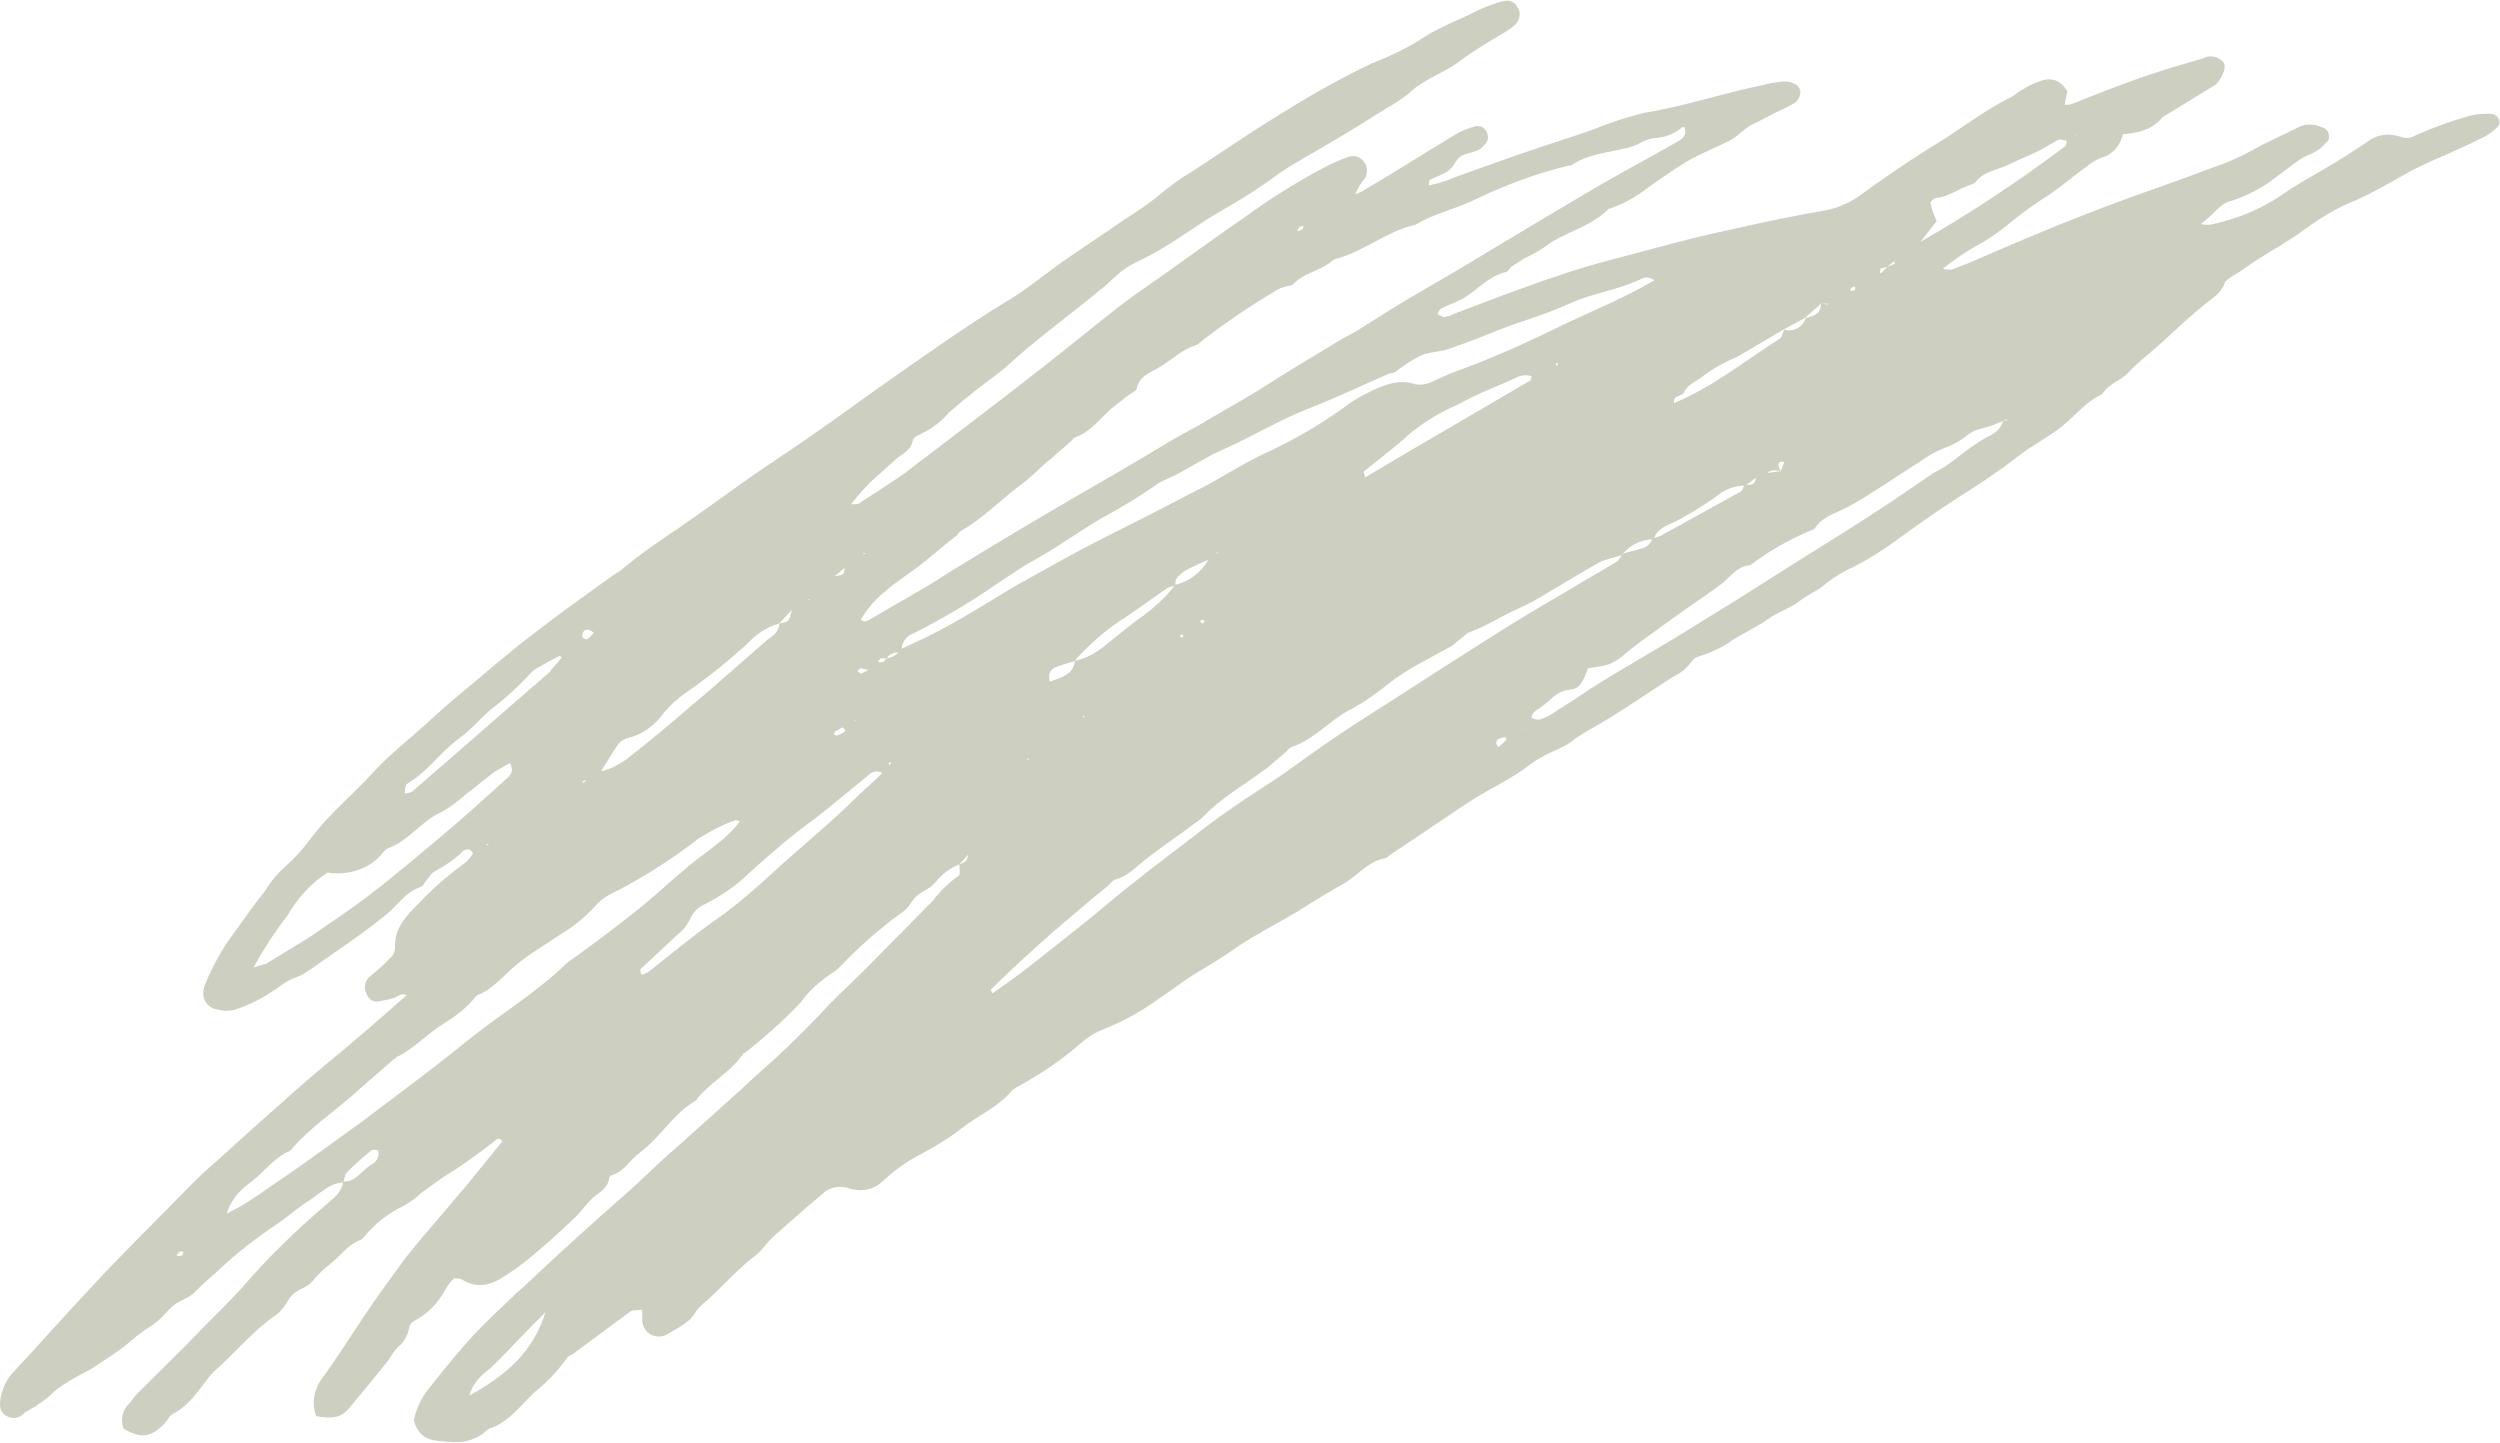 <?xml version="1.0" encoding="UTF-8" standalone="no"?><svg xmlns="http://www.w3.org/2000/svg" xmlns:xlink="http://www.w3.org/1999/xlink" fill="#cdcfc0" height="161.1" preserveAspectRatio="xMidYMid meet" version="1" viewBox="-0.4 -0.2 279.1 161.1" width="279.1" zoomAndPan="magnify"><g id="change1_1"><path d="M106.7,96.3c-1,0.4-1.8,1-2.5,1.8c-0.4,0.5-0.9,0.9-1.5,1.2c-0.6,0.3-1,0.7-1.4,1.3c-0.3,0.5-0.7,0.9-1.2,1.2 c-2.3,1.7-4.5,3.6-6.5,5.7c-0.3,0.3-0.6,0.6-0.9,0.8c-1.4,0.9-2.7,2-3.7,3.4c-1.9,2-4,3.9-6.2,5.6c-0.1,0-0.2,0.1-0.2,0.1 c-1.4,2.1-3.7,3.2-5.2,5.1c0,0.1-0.1,0.1-0.2,0.2c-2.5,1.5-3.9,4.1-6.2,5.8c-1.1,0.8-1.7,2.1-3.1,2.5c-0.2,0.1-0.3,0.2-0.3,0.4 c-0.2,1.2-1.3,1.6-2,2.3s-1.3,1.6-2.1,2.3c-1.5,1.4-3,2.8-4.6,4.1c-0.8,0.7-1.8,1.4-2.7,2c-1.6,1.1-3.2,1.7-5.1,0.5 c-0.3-0.1-0.6-0.1-0.8-0.1c-0.4,0.4-0.7,0.8-1,1.3c-0.8,1.5-2,2.7-3.5,3.5c-0.3,0.2-0.5,0.4-0.5,0.7c-0.2,0.9-0.6,1.7-1.3,2.2 c-0.4,0.4-0.7,0.9-1,1.4c-1.5,1.9-3,3.7-4.5,5.5c-0.9,1-1.8,1.1-3.6,0.8c-0.5-1.3-0.3-2.8,0.5-4c1.7-2.3,3.2-4.7,4.8-7.1 s3.1-4.4,4.7-6.6c0.8-1,1.6-2,2.4-2.9c1.5-1.8,3-3.5,4.5-5.3c1.3-1.6,2.6-3.2,3.9-4.8c-0.4-0.5-0.7-0.2-0.9,0 c-1.8,1.4-3.7,2.8-5.7,4c-0.8,0.6-1.7,1.2-2.5,1.8c-0.6,0.6-1.2,1-1.9,1.4c-1.7,0.8-3.1,1.9-4.3,3.3c-0.2,0.2-0.3,0.4-0.5,0.5 c-1.4,0.5-2.2,1.7-3.3,2.6c-0.8,0.6-1.5,1.3-2.1,2c-0.6,0.8-1.7,0.9-2.3,1.6s-1,1.7-1.8,2.2c-2.6,1.8-4.6,4.3-7,6.4 c-0.2,0.2-0.4,0.5-0.6,0.7c-1.1,1.4-2.1,3-3.8,3.9c-0.5,0.2-0.7,0.8-1.1,1.2c-1.5,1.5-2.6,1.6-4.5,0.5c-0.4-1-0.1-2.1,0.6-2.8 c0.3-0.3,0.6-0.8,0.9-1.1c2.4-2.4,4.8-4.7,7.1-7.1c1.5-1.5,3-3,4.5-4.6c2.9-3.4,6.1-6.5,9.5-9.4c0.8-0.7,1.8-1.4,1.9-2.6 c1.5,0.1,2.1-1.3,3.2-1.9c0.6-0.3,0.9-1,0.7-1.6c-0.2,0-0.5-0.1-0.7,0c-1,0.8-1.9,1.6-2.8,2.5c-0.2,0.2-0.2,0.7-0.4,1.1 c-1.5,0.1-2.4,1.1-3.6,1.9c-1.3,0.8-2.4,1.8-3.7,2.7c-2.4,1.6-4.6,3.3-6.7,5.3c-0.8,0.7-1.6,1.4-2.3,2.1c-0.7,0.9-1.9,1.1-2.7,1.8 s-1.4,1.6-2.4,2.2c-1.1,0.7-2.1,1.5-3,2.3c-0.8,0.6-1.7,1.2-2.6,1.8c-0.6,0.4-1.2,0.8-1.8,1.1c-1.2,0.6-2.4,1.3-3.4,2.1 c-0.9,0.9-1.9,1.6-3,2.2c-0.3,0.1-0.5,0.4-0.8,0.6c-0.7,0.4-1.6,0.2-2.1-0.5c-0.2-0.3-0.2-0.7-0.2-1c0.1-1.1,0.5-2.2,1.2-3.1 c3-3.2,5.9-6.5,8.9-9.7c3.8-4.1,7.8-8,11.7-12c1-1,2.1-1.9,3.2-2.9c2.5-2.3,5.1-4.6,7.7-6.9c2.8-2.5,5.7-4.8,8.6-7.3 c1.4-1.2,2.7-2.4,4.1-3.6c-0.7-0.3-1,0.2-1.4,0.3c-0.6,0.2-1.2,0.3-1.8,0.4c-0.6,0.1-1.1-0.3-1.3-0.9c-0.3-0.6-0.2-1.3,0.3-1.8 c0.8-0.7,1.6-1.3,2.3-2.1c0.4-0.3,0.6-0.7,0.6-1.2c-0.1-2.2,1.3-3.6,2.6-4.9c1.5-1.6,3.2-3.1,5-4.4c0.4-0.3,0.8-0.7,1.1-1.2 c-0.1-0.4-0.6-0.6-0.9-0.4c-0.1,0-0.2,0.1-0.3,0.2c-0.9,0.9-2,1.6-3.1,2.2c-0.4,0.2-0.6,0.7-0.9,1s-0.3,0.6-0.6,0.7 c-1.8,0.6-2.7,2.2-4,3.2c-2.7,2.2-5.5,4-8.3,6c-0.6,0.4-1.2,0.8-1.9,1c-0.5,0.2-1,0.5-1.4,0.8c-1.5,1.1-3.1,2-4.8,2.6 c-0.8,0.3-1.6,0.3-2.3,0.1c-1-0.1-1.7-1-1.6-2c0-0.3,0.1-0.5,0.2-0.8c0.5-1.3,1.2-2.6,1.9-3.8c1-1.6,2.2-3.1,3.3-4.7 c0.5-0.7,1.1-1.4,1.6-2.1c0.6-1,1.4-1.9,2.3-2.7c1-0.9,1.9-1.9,2.7-3c2-2.7,4.6-4.8,6.9-7.3c1.8-2,4-3.7,6-5.5 c1.5-1.4,3.1-2.8,4.7-4.1c2.4-2,4.7-4,7.2-5.9c2.8-2.2,5.8-4.3,8.7-6.4c0.4-0.3,0.8-0.5,1.2-0.8c2-1.7,4.2-3.2,6.3-4.6 c2.6-1.8,5.1-3.6,7.6-5.4c2.3-1.6,4.6-3.1,6.9-4.7c2.6-1.8,5.1-3.6,7.6-5.4c5-3.5,10-7.1,15.3-10.3c1.9-1.2,3.6-2.6,5.4-3.9 c2.3-1.6,4.6-3.1,6.9-4.7c1.4-0.9,2.8-1.8,4.1-2.9c1.1-0.9,2.3-1.8,3.5-2.5c3.1-2,6.1-4.1,9.2-6c3.5-2.2,7.1-4.3,10.9-6.1 c1.8-0.7,3.5-1.5,5.2-2.5c2.1-1.5,4.5-2.3,6.8-3.5c0.9-0.4,1.9-0.8,2.9-1c0.6-0.1,1.2,0.2,1.4,0.7c0.4,0.5,0.3,1.3-0.1,1.8 c-0.4,0.4-0.8,0.7-1.3,1c-1.7,1-3.4,2-5,3.2c-1.8,1.4-4.1,2-5.8,3.7c-0.8,0.6-1.7,1.2-2.6,1.7c-1.9,1.2-3.8,2.4-5.7,3.5 c-2.1,1.3-4.3,2.4-6.3,3.8c-2,1.5-4.1,2.8-6.2,4c-2.3,1.3-4.4,2.9-6.6,4.2c-1.1,0.7-2.2,1.2-3.4,1.8c-0.7,0.4-1.3,0.8-1.9,1.4 c-0.6,0.5-1,1-1.6,1.4c-3.5,2.9-7,5.4-10.3,8.4c-1.3,1.2-2.9,2.2-4.3,3.4c-0.8,0.6-1.6,1.3-2.4,2c-0.9,1.1-2.1,1.9-3.4,2.5 c-0.3,0.1-0.5,0.3-0.6,0.6c-0.2,1-1,1.4-1.7,1.9c-1,0.9-2,1.8-3,2.7c-0.7,0.7-1.4,1.5-2.2,2.5c0.5,0,0.8,0,0.9-0.1 c1.7-1.1,3.4-2.2,5-3.3c5-3.8,10-7.6,15-11.5c3.1-2.4,6.1-4.9,9.2-7.3c1.8-1.4,3.8-2.7,5.6-4c2.7-1.9,5.4-3.9,8.2-5.8 c3-2.2,6.2-4.2,9.5-5.9c0.7-0.3,1.5-0.7,2.2-0.9c0.6-0.2,1.3,0,1.7,0.6c0.4,0.5,0.4,1.2,0.1,1.8c-0.5,0.5-0.8,1.1-1.1,1.8 c0.4-0.2,0.8-0.3,1.2-0.6c3.4-2,6.7-4.1,10-6.1c0.7-0.4,1.4-0.7,2.2-0.9c0.5-0.1,1,0.1,1.2,0.5c0.3,0.5,0.3,1.1-0.1,1.5 c-0.1,0.1-0.2,0.2-0.3,0.3c-0.8,0.9-2.3,0.4-3,1.7s-1.8,1.4-2.9,2c-0.1,0,0,0.3-0.1,0.6c1-0.2,2-0.5,2.9-0.9 c4.4-1.6,8.9-3.2,13.3-4.6c1.1-0.4,2.2-0.7,3.3-1.2c1.1-0.4,2.3-0.8,3.4-1.1c0.4-0.1,0.8-0.2,1.1-0.3c4.5-0.7,8.8-2.2,13.3-3.1 c0.7-0.2,1.4-0.3,2.2-0.4c0.4,0,0.8,0,1.2,0.2c0.5,0.1,0.8,0.6,0.8,1.1c-0.1,0.4-0.2,0.7-0.5,1c-0.5,0.3-1,0.6-1.5,0.8 c-1.1,0.5-2.1,1.1-3.2,1.6s-1.8,1.5-2.9,2c-0.5,0.2-1,0.5-1.5,0.7c-1.1,0.5-2.2,1-3.2,1.6c-1.6,1-3.2,2.1-4.7,3.2 c-1.2,0.9-2.4,1.5-3.8,2c-0.1,0-0.2,0-0.2,0.1c-2,2-4.9,2.5-7.1,4.2c-0.7,0.5-1.5,0.9-2.3,1.3c-0.5,0.3-0.9,0.6-1.4,0.9 c-0.2,0.2-0.4,0.6-0.7,0.6c-1.9,0.5-3.1,2-4.6,2.9c-0.6,0.3-1.3,0.6-2,0.9c-0.2,0.1-0.4,0.2-0.6,0.3c-0.1,0.2-0.3,0.4-0.3,0.6 c0.3,0.1,0.5,0.3,0.8,0.3c0.4-0.1,0.8-0.2,1.1-0.4c4-1.5,8.1-3.1,12.1-4.4c3.2-1.1,6.6-1.9,9.9-2.8c3-0.8,6-1.6,9-2.2 c3.4-0.8,6.9-1.5,10.3-2.1c1.3-0.2,2.6-0.8,3.7-1.5c2.6-1.9,5.2-3.7,7.9-5.4c3.1-1.8,5.9-4.1,9.1-5.7c0.5-0.2,0.9-0.7,1.4-0.9 c0.5-0.3,1-0.6,1.6-0.8c1.3-0.6,2.5-0.5,3.4,1l-0.3,1.5c0.3,0,0.6,0,0.8-0.1c2.5-1,5.1-2,7.6-2.9c2.3-0.8,4.7-1.5,7.1-2.2 c0.7-0.4,1.6-0.2,2.2,0.4c0.4,0.5,0,1.6-0.7,2.4c-0.1,0.1-0.2,0.2-0.4,0.3c-1.6,1-3.1,1.9-4.7,2.9c-0.4,0.2-0.7,0.4-1,0.6 c-1.1,1.4-2.6,1.7-4.4,1.9c-0.3,1.3-1.2,2.3-2.4,2.6c-0.5,0.2-1,0.5-1.4,0.8c-1.8,1.3-3.5,2.8-5.3,3.9c-1.2,0.8-2.3,1.6-3.4,2.5 c-1.3,1.1-2.8,2.1-4.3,2.9c-1.2,0.7-2.3,1.5-3.3,2.3c0.3,0.1,0.7,0.1,1,0.1c0.6-0.2,1.2-0.5,1.8-0.7c4.4-1.9,8.8-3.8,13.2-5.5 c3.3-1.3,6.7-2.5,10.1-3.7c1.7-0.6,3.4-1.3,5.2-1.9c1.5-0.6,2.9-1.3,4.3-2.1l4.1-2c0.8-0.4,1.7-0.4,2.6,0c0.5,0.1,0.9,0.6,0.8,1.2 c0,0.2-0.1,0.4-0.3,0.5c-0.4,0.5-0.9,0.9-1.5,1.2c-1.5,0.5-2.7,1.7-4,2.6c-1.5,1.2-3.2,2.1-5,2.7c-0.6,0.1-1.2,0.5-1.6,0.9 c-0.6,0.6-1.2,1.2-1.9,1.7c0.3,0.1,0.7,0.1,1,0.1c2.9-0.6,5.6-1.7,8-3.3c1.5-1.1,3.2-2,4.9-3s3.1-1.9,4.6-2.9 c1.1-0.9,2.5-1.1,3.9-0.6c0.5,0.2,1.1,0.1,1.6-0.2c2-0.9,4-1.6,6.1-2.2c0.8-0.2,1.6-0.2,2.4-0.2c0.4,0.1,0.7,0.4,0.8,0.7 c0.1,0.3,0,0.6-0.2,0.8c-0.4,0.4-0.8,0.7-1.3,1c-2,1-4,1.9-6.1,2.8c-0.6,0.3-1.3,0.6-1.9,0.9c-2.2,1.2-4.3,2.5-6.6,3.5 c-2,0.8-3.8,1.9-5.6,3.2c-2,1.5-4.2,2.6-6.2,4c-0.7,0.5-1.3,0.9-2,1.3c-0.2,0.2-0.6,0.4-0.7,0.6c-0.4,1.3-1.5,1.8-2.4,2.6 c-1.5,1.2-3,2.6-4.5,4c-1.3,1.2-2.7,2.2-3.9,3.5c-0.8,0.9-2.2,1.2-2.9,2.4c-1.8,0.8-3,2.4-4.5,3.6s-3.5,2.2-5.1,3.5 c-2.2,1.7-4.5,3.2-6.9,4.7c-2.3,1.5-4.4,3-6.6,4.6c-1.5,1.1-3.1,2.1-4.7,2.9c-1.1,0.5-2.1,1.1-3,1.8c-0.8,0.8-2,1.2-3,2 s-2.4,1.2-3.5,2s-2.6,1.5-3.9,2.3c-1.1,0.8-2.3,1.4-3.6,1.8c-0.4,0.1-0.8,0.3-1,0.6c-0.6,0.8-1.3,1.4-2.2,1.8c-3.1,2-6.2,4.2-9.5,6 c-0.5,0.3-0.9,0.6-1.4,0.9c-0.5,0.5-1.2,0.8-1.8,1.1c-1.4,0.6-2.7,1.3-3.9,2.3c-1.2,0.8-2.4,1.5-3.7,2.2s-2.7,1.6-4,2.5 c-2.4,1.6-4.9,3.3-7.3,4.9c-0.1,0.1-0.2,0.2-0.4,0.3c-1.9,0.3-3.1,1.9-4.6,2.8c-1.8,1-3.6,2.1-5.3,3.2c-2.2,1.3-4.6,2.5-6.8,4 c-1.4,1-2.9,1.9-4.4,2.8s-2.7,1.9-4.1,2.8c-1.9,1.4-4,2.6-6.3,3.5c-1,0.4-1.8,0.9-2.6,1.6c-2,1.8-4.3,3.3-6.6,4.6 c-0.4,0.2-0.7,0.4-1,0.6c-1.5,1.9-3.8,2.8-5.7,4.3c-1.4,1.1-2.9,2-4.4,2.8c-1.6,0.8-3.1,1.9-4.4,3.1c-0.9,0.9-2.3,1.2-3.6,0.8 c-1.1-0.4-2.3-0.2-3.1,0.6c-1.8,1.5-3.6,3.1-5.4,4.7c-0.8,0.7-1.3,1.6-2.1,2.2c-2,1.5-3.6,3.4-5.4,5c-0.4,0.3-0.8,0.7-1.2,1.2 c-0.7,1.3-2,1.8-3.1,2.5s-2.6,0.2-2.9-1.3c0-0.4,0-0.9,0-1.4c-0.5,0.1-1,0-1.3,0.2c-2.2,1.6-4.3,3.2-6.5,4.8 c-0.2,0.1-0.5,0.2-0.6,0.4c-1,1.4-2.2,2.7-3.6,3.8c-1.6,1.5-2.9,3.4-5.1,4.1c-0.2,0.1-0.3,0.2-0.4,0.3c-1.5,1.3-3.1,1.3-4.9,1.1 c-1.6-0.1-2.6-0.6-3.1-2.3c0.2-1.1,0.7-2.2,1.3-3.1c1.5-1.9,3-3.8,4.6-5.6s3.2-3.3,4.9-4.9c0.9-0.9,1.9-1.7,2.8-2.6 c3.2-3,6.4-5.9,9.7-8.8c2-1.7,3.8-3.6,5.8-5.3c3.1-2.8,6.2-5.5,9.2-8.3c2.4-2.1,4.7-4.3,6.9-6.6c1.7-1.9,3.6-3.6,5.4-5.4l7.4-7.5 c0.8-1.1,1.8-2,2.9-2.8C106.8,97.3,106.7,96.7,106.7,96.3c0.8-0.3,0.8-0.3,1-1.1L106.7,96.3z M196.9,52.6l-1.1,0.4l-1.3,1 c-1.3,0-2.5,0.5-3.4,1.3c-1.4,1-2.9,1.9-4.4,2.7c-0.9,0.4-2.1,0.8-2.5,2c-1.4,0-2.7,0.7-3.6,1.8c-0.8,0.2-1.5,0.4-2.3,0.7 c-2,1.1-3.9,2.3-5.8,3.4c-1.1,0.7-2.2,1.3-3.3,1.8c-1.9,0.8-3.6,2-5.6,2.7c-0.3,0.1-0.5,0.4-0.8,0.6c-0.4,0.3-0.7,0.6-1.1,0.9 c-2.5,1.4-5.1,2.6-7.3,4.4c-1.4,1.1-2.8,2.1-4.4,2.9c-2.1,1.2-3.8,3.2-6.2,4c-0.3,0.1-0.5,0.4-0.7,0.6c-0.7,0.6-1.3,1.1-2,1.7 c-2.4,1.8-5.1,3.3-7.2,5.5c-0.3,0.3-0.6,0.5-0.9,0.7c-1.7,1.3-3.5,2.5-5.2,3.8c-1.2,0.9-2.2,2.1-3.7,2.5c-0.3,0.1-0.5,0.4-0.7,0.6 c-2.1,1.7-4.2,3.5-6.2,5.2c-1,0.9-2,1.8-3,2.7c-1.3,1.2-2.7,2.5-4,3.8c0,0,0.1,0.2,0.2,0.4c1.7-1.2,3.4-2.4,5-3.7c2.5-2,5-3.9,7.5-6 c3.2-2.7,6.5-5.2,9.8-7.7c1.5-1.2,3-2.3,4.6-3.4c2-1.4,4-2.6,6-4c2.6-1.9,5.3-3.8,8.1-5.6c5.5-3.5,11-7.1,16.6-10.6 c2.4-1.5,4.8-2.9,7.2-4.3c1.6-1,3.3-1.9,4.9-2.9c0.3-0.2,0.4-0.6,0.7-0.9L183,61c0.6-0.2,0.9-0.6,1.1-1.1c0.4-0.1,0.8-0.2,1.1-0.4 c2.9-1.6,5.8-3.2,8.7-4.8c0.2-0.1,0.3-0.5,0.5-0.8c0.9,0.1,1.1,0,1.3-1C196.1,52.8,196.5,52.7,196.9,52.6l1.5-0.2l0.4-1 c-0.6-0.2-0.7,0.1-0.6,0.6c0.1,0.1,0.1,0.3,0.2,0.4C197.8,52.3,197.3,52.2,196.9,52.6z M188.9,13.9l0.1-0.3 C189,13.7,189,13.8,188.9,13.9l-1.5,0.1c-0.8,0.7-1.8,1.1-2.8,1.2c-0.6,0-1.1,0.2-1.6,0.4c-0.7,0.4-1.4,0.7-2.2,0.8 c-1.9,0.5-3.9,0.6-5.7,1.8c-0.1,0.1-0.3,0.1-0.4,0.1c-3.8,0.9-7.4,2.3-10.9,4c-2,0.9-4.2,1.4-6.2,2.6c-3.2,0.7-5.7,3-8.9,3.8 c-0.2,0.1-0.4,0.2-0.6,0.4c-1.3,1-3,1.2-4.1,2.4c-0.2,0.2-0.6,0.2-0.9,0.3c-0.4,0.1-0.9,0.3-1.3,0.6c-2.7,1.6-5.2,3.3-7.7,5.2 c-0.3,0.2-0.6,0.6-0.9,0.7c-1.6,0.5-2.7,1.6-4,2.4c-1.1,0.7-2.4,1-2.7,2.5c-0.1,0.3-0.6,0.5-0.9,0.7c-0.6,0.5-1.3,1-1.9,1.5 c-1.3,1.1-2.3,2.6-4,3.2c-0.3,0.1-0.4,0.4-0.7,0.6c-0.5,0.5-1.1,0.9-1.6,1.4s-0.9,0.7-1.3,1.1c-0.7,0.7-1.4,1.3-2.1,1.9 c-2.4,1.7-4.4,3.9-7,5.4c-0.2,0.1-0.4,0.3-0.5,0.5c-1.7,1.3-3.3,2.8-5,4c-2.2,1.6-4.4,3-5.8,5.5c0.5,0.4,0.9,0,1.3-0.2 c2.8-1.7,5.7-3.2,8.4-5c4.7-2.9,9.4-5.7,14.2-8.5c3.3-1.9,6.6-3.8,9.9-5.8c1.3-0.8,2.6-1.5,3.9-2.2c2.5-1.5,5.1-2.9,7.6-4.5 c2.8-1.8,5.7-3.5,8.5-5.2c0.7-0.4,1.4-0.7,2.1-1.2c1.8-1.1,3.6-2.3,5.5-3.4c3.1-1.8,6.2-3.6,9.3-5.5c4-2.4,8-4.8,12.1-7.2 c2.8-1.6,5.6-3.1,8.4-4.7c0.7-0.4,1.1-0.9,0.7-1.7L188.9,13.9z M98.6,73.3c-0.2,0-0.4,0-0.7,0c-0.1,0.1-0.2,0.3-0.3,0.4 c0.2,0,0.4,0.1,0.6,0S98.4,73.4,98.6,73.3c0.6-0.1,1.2-0.4,1.5-1c1.7-0.8,3.5-1.6,5.1-2.5c2.6-1.4,5.1-3,7.6-4.5c1.8-1,3.6-2,5.4-3 c2.7-1.5,5.5-2.9,8.3-4.3c2.4-1.2,4.8-2.5,7.2-3.7c2.7-1.4,5.2-3.1,8-4.3c2.9-1.4,5.6-3,8.2-4.9c0.9-0.7,1.9-1.2,2.9-1.7 c1.5-0.7,3.1-1.3,4.8-0.7c0.6,0.1,1.3,0,1.9-0.3c0.7-0.3,1.3-0.6,2-0.9c4.2-1.5,8.3-3.3,12.3-5.3c1.3-0.6,2.6-1.2,3.9-1.8 c2.3-1,4.5-2.1,6.6-3.3c-0.5-0.4-1.1-0.4-1.6-0.1c-2.5,1.2-5.3,1.5-7.9,2.7s-5.2,1.9-7.8,2.9c-1.9,0.8-3.8,1.5-5.8,2.2 c-1,0.3-2.1,0.3-3,0.7c-1,0.5-1.9,1.1-2.8,1.8c-0.2,0.1-0.4,0.2-0.7,0.2c-3,1.3-5.9,2.7-9,3.9c-3.3,1.3-6.4,3.2-9.6,4.6 c-1.8,0.8-3.5,1.9-5.2,2.8c-0.7,0.3-1.3,0.6-1.9,0.9c-2.1,1.5-4.3,2.8-6.5,4c-2.7,1.6-5.3,3.5-8.1,5c-0.3,0.2-0.5,0.3-0.8,0.5 c-1.9,1.2-3.7,2.5-5.6,3.7c-2.1,1.3-4.2,2.5-6.4,3.6c-0.9,0.3-1.5,1.2-1.3,2.2C99.5,72.5,98.9,72.8,98.6,73.3z M210.3,29.6 c-0.3,0.1-0.6,0.1-0.8,0.2c0,0,0,0.2,0,0.4s0.2,0,0.2,0C209.9,30,210.1,29.8,210.3,29.6l0.9-0.4L211,29L210.3,29.6z M202.9,33.7 l-1.8,1.6l-2.4,1.3c-1.7,1-3.4,2-5.1,3c-1.4,0.6-2.7,1.3-3.9,2.2c-0.7,0.6-1.7,0.9-2.1,1.8c-0.2,0.5-1.3,0.3-1.1,1.2 c4.3-1.8,7.9-4.7,11.8-7.2c0.3-0.2,0.3-0.7,0.5-1c1,0.3,2.1-0.3,2.4-1.3C202,35.1,202.9,34.9,202.9,33.7l0.8,0.1v-0.1L202.9,33.7z M119.6,73.6c1.2-0.3,2.2-0.8,3.2-1.6c1.5-1.2,2.9-2.4,4.5-3.5c1.3-1,2.5-2.1,3.5-3.4c1.6-0.4,2.9-1.4,3.7-2.8c-1,0.4-1.6,0.7-2.2,1 c-0.4,0.2-0.7,0.4-1,0.7c-0.4,0.3-0.6,0.8-0.4,1.2c-0.3,0-0.6,0.1-0.9,0.2c-1.8,1.2-3.6,2.6-5.5,3.8c-1.6,1.1-3.1,2.4-4.5,3.9 C119.8,73.2,119.8,73.4,119.6,73.6c-0.7,0.2-1.4,0.4-2.2,0.7c-0.3,0.1-0.5,0.4-0.6,0.6c-0.1,0.3-0.1,0.7,0,1 C118.2,75.4,119.4,75.1,119.6,73.6z M86.6,69.4c-1.4,0.4-2.6,1.2-3.6,2.3c-2.1,1.9-4.2,3.6-6.5,5.2c-1,0.7-2,1.5-2.8,2.5 c-1,1.4-2.4,2.4-4,2.8c-0.4,0.1-0.8,0.3-1,0.6c-0.7,0.9-1.2,1.9-2,3.1c1-0.2,1.9-0.7,2.8-1.3c2.3-1.8,4.6-3.7,6.8-5.6 c0.9-0.8,1.8-1.5,2.7-2.3l6.3-5.5C85.9,70.8,86.6,70.3,86.6,69.4c1.1-0.2,1.1-0.2,1.4-1.5L86.6,69.4z M56.5,85 c-0.5,0.3-1.1,0.6-1.6,0.9c-1.1,0.8-2.1,1.7-3.2,2.5c-0.9,0.8-1.8,1.5-2.9,2.1c-2.2,1-3.6,3.2-5.9,4c-0.4,0.2-0.7,0.7-1,1 c-1.2,1.2-2.9,1.8-4.6,1.8c-0.4,0-0.8,0-1.1-0.1c-1.9,1.2-3.4,2.9-4.5,4.8c-1.4,1.8-2.7,3.8-3.8,5.8c0.5-0.1,0.9-0.3,1.4-0.4 c1.6-1,3.3-2,4.9-3c2.3-1.6,4.6-3.1,6.8-4.8c3-2.3,5.9-4.8,8.9-7.3c2.2-1.9,4.3-3.8,6.4-5.7C56.8,86.2,56.9,85.5,56.5,85 C56.5,85,56.5,85,56.5,85l0.6,0.1L56.5,85z M223.2,46.8c-0.9,0.4-1.7,0.7-2.6,0.9c-0.5,0.1-1,0.4-1.4,0.7c-0.7,0.6-1.6,1.1-2.5,1.4 c-1,0.4-1.9,0.9-2.7,1.5c-1.6,1-3.2,2.1-4.8,3.1c-1.1,0.7-2.3,1.5-3.5,2.1s-2.7,1-3.5,2.3c-0.1,0.1-0.3,0.2-0.4,0.2 c-2.4,1-4.7,2.3-6.8,3.9c-1.6,0.1-2.3,1.5-3.5,2.3c-1.9,1.4-3.9,2.7-5.8,4.1c-1.6,1.2-3.3,2.3-4.8,3.6c-0.8,0.7-1.7,1.2-2.7,1.3 l-1.3,0.2c-0.7,1.8-1,2.3-2.1,2.4c-0.8,0.1-1.6,0.5-2.2,1.2c-0.5,0.4-1,0.8-1.5,1.1c-0.4,0.3-0.7,0.8-0.4,0.9 c0.3,0.1,0.6,0.2,0.9,0.1c0.6-0.2,1.2-0.5,1.7-0.9c1.3-0.8,2.7-1.7,4-2.6c3.8-2.4,7.8-4.6,11.6-7l4.7-2.9c2.4-1.5,4.7-3,7.1-4.5 c2.9-1.8,5.8-3.6,8.7-5.5c2-1.3,4-2.7,5.9-4c1-0.5,1.9-1.1,2.8-1.8c1-0.8,2.1-1.6,3.3-2.3C222.1,48.3,223,47.8,223.2,46.8l0.5-0.1 c0,0-0.1-0.1-0.1-0.1S223.4,46.7,223.2,46.8L223.2,46.8z M24.9,135.3c0.7-0.4,1.4-0.7,2-1.1c0.8-0.5,1.6-1,2.4-1.6 c3-2,5.9-4.1,8.8-6.2c2.4-1.7,4.7-3.5,7.1-5.3s4.6-3.5,6.8-5.3c3.5-2.8,7.5-5.2,10.8-8.4c0.2-0.2,0.5-0.4,0.8-0.6 c2.2-1.6,4.4-3.2,6.5-4.9c3-2.3,5.6-5,8.7-7.2c0.5-0.4,1-0.8,1.5-1.2c0.7-0.6,1.4-1.3,1.9-2c-0.3-0.1-0.5-0.2-0.6-0.1 c-1.4,0.5-2.7,1.2-4,2c-2.8,2.2-5.8,4.1-9,5.8c-0.9,0.4-1.8,0.9-2.5,1.7c-1.1,1.2-2.4,2.3-3.9,3.2c-1.6,1.1-3.2,2-4.7,3.2 s-2.8,2.9-4.6,3.6c-0.1,0.1-0.3,0.2-0.3,0.3c-1,1.2-2.2,2.1-3.5,2.9c-1.8,1.1-3.3,2.8-5.2,3.7c-0.1,0.1-0.2,0.2-0.4,0.3 c-1.6,1.4-3.2,2.8-4.8,4.2c-2.1,1.8-4.4,3.4-6.3,5.5c-0.2,0.3-0.4,0.5-0.7,0.6c-1.8,0.9-2.8,2.5-4.4,3.6 C26.1,132.9,25.3,134,24.9,135.3z M98.1,86.1c-0.5-0.3-1.1-0.2-1.5,0.2c-2.1,1.7-4.2,3.5-6.3,5.1c-2.5,1.8-4.8,3.8-7.1,5.9 c-1.4,1.4-3.1,2.5-4.8,3.4c-0.8,0.3-1.5,1-1.8,1.8c-0.3,0.6-0.7,1.1-1.2,1.5c-1.4,1.3-2.8,2.6-4.2,3.9c-0.1,0-0.1,0.1-0.1,0.2 c0,0.2,0,0.3,0.1,0.4c0,0.1,0.1,0.1,0.2,0.1c0.2-0.1,0.4-0.2,0.6-0.3c2.4-1.9,4.7-3.8,7.2-5.6c3.7-2.5,6.8-5.7,10.2-8.6 c1.8-1.6,3.6-3.1,5.3-4.8C95.7,88.3,96.9,87.3,98.1,86.1z M214,26.8c5.6-3.2,11-6.8,16.2-10.7c0.1-0.1,0.1-0.3,0.1-0.6 c-0.3,0-0.6-0.2-0.9-0.1c-0.6,0.3-1.2,0.7-1.9,1.1c-1.2,0.6-2.5,1.1-3.7,1.7s-2.8,0.7-3.7,2c-0.1,0.1-0.3,0.1-0.4,0.2 c-1.4,0.4-2.5,1.4-4,1.5c-0.2,0-0.4,0.3-0.6,0.5c0.1,0.4,0.2,0.8,0.3,1.1s0.3,0.7,0.4,1L214,26.8z M170.6,41.8 c-0.6-0.2-1.3-0.1-1.8,0.2c-2.2,1-4.4,1.8-6.5,3c-1.9,0.8-3.7,1.9-5.3,3.2c-1.6,1.5-3.4,2.8-5.1,4.2c-0.1,0.1,0,0.3,0.1,0.7 c6.2-3.7,12.3-7.2,18.4-10.8c0.1,0,0.1-0.1,0.1-0.2C170.5,42,170.6,41.9,170.6,41.8L170.6,41.8z M62.3,73.2L62.1,73 c-0.8,0.4-1.5,0.8-2.2,1.2c-0.4,0.2-0.7,0.4-1,0.7c-1.4,1.5-2.9,2.9-4.5,4.1c-1.2,1-2.2,2.3-3.5,3.2c-2.1,1.5-3.5,3.7-5.7,5 c-0.1,0.1-0.3,0.2-0.3,0.3c-0.1,0.3-0.1,0.6-0.1,0.9c0.4-0.1,0.7-0.1,0.9-0.3c5.1-4.4,10.2-8.9,15.3-13.3 C61.3,74.3,61.9,73.8,62.3,73.2z M60.5,146.3c-0.7,0.7-1.4,1.4-2.1,2.1s-1.5,1.6-2.3,2.4s-1.4,1.5-2.2,2.1c-0.9,0.7-1.6,1.6-1.9,2.7 C56,153.4,59.1,150.8,60.5,146.3L60.5,146.3z M65.9,70.4c-0.4-0.2-0.6-0.3-0.7-0.3c-0.4,0-0.6,0.3-0.6,0.7c0,0,0,0.1,0,0.1 c0,0.1,0.4,0.3,0.5,0.3C65.4,71,65.7,70.7,65.9,70.4z M167.8,82.4l-0.1-0.3c-0.3,0-0.5,0.1-0.8,0.2c-0.3,0.2-0.4,0.5,0,0.9 L167.8,82.4z M20,139.9c0-0.1,0-0.2,0.1-0.3c-0.1-0.1-0.3-0.1-0.4-0.1c-0.1,0.1-0.3,0.3-0.4,0.4c0,0,0.1,0.1,0.1,0.1 C19.7,140.1,19.8,140,20,139.9z M94,81.4L93.7,81c-0.3,0.1-0.5,0.3-0.8,0.4c-0.1,0.1-0.2,0.2-0.2,0.4c0.1,0,0.3,0.2,0.4,0.1 C93.4,81.8,93.7,81.6,94,81.4z M96.5,74.6c-0.3-0.1-0.5-0.1-0.8-0.2c-0.1,0-0.2,0.2-0.4,0.3c0.2,0.1,0.3,0.3,0.4,0.3 S96.2,74.8,96.5,74.6L96.5,74.6z M92.8,64.1c1-0.1,1-0.1,1.1-0.9L92.8,64.1z M144.4,25.6c0.2,0,0.4-0.1,0.6-0.2 c0.1,0,0.1-0.2,0.1-0.4c-0.1,0-0.3,0.1-0.4,0.1C144.6,25.3,144.5,25.4,144.4,25.6z M206.7,32.2v-0.4c-0.1,0-0.3,0.1-0.4,0.1 c-0.1,0.1-0.1,0.2-0.1,0.4L206.7,32.2z M131.5,70.6l-0.2,0.3c0.1,0,0.3,0.1,0.3,0.1c0.1-0.1,0.1-0.2,0.1-0.3L131.5,70.6z M203.9,48.5h-0.2H203.9L203.9,48.5z M64.7,87.2L65,87c0,0-0.1-0.1-0.1-0.1c-0.1,0.1-0.2,0.1-0.3,0.2L64.7,87.2z M134.1,69.1 c-0.1,0-0.2-0.1-0.4-0.1c0,0-0.1,0.1-0.1,0.2c0.1,0.1,0.2,0.2,0.3,0.2S134,69.2,134.1,69.1z M120.5,79.7v0.2l0.2-0.1L120.5,79.7z M95.2,80.2L95,80.2l0.2,0.1V80.2z M90.1,66.8l-0.3-0.1c0,0,0,0.1,0.1,0.1C90,66.8,90.1,66.8,90.1,66.8z M169.5,81.1v0.1l0.1-0.1 L169.5,81.1z M114.5,84.5c-0.1,0-0.1,0-0.2,0c0,0,0,0.1,0,0.1c0.1,0,0.1,0,0.2,0C114.5,84.7,114.5,84.6,114.5,84.5z M99,84.9 L98.8,85l0.1,0.2l0.2-0.2L99,84.9z M231.4,15v-0.1h-0.1L231.4,15z M135.4,61.5l0.2,0.1l-0.1-0.2L135.4,61.5z M53.9,94.1l0.2,0.1 v-0.2L53.9,94.1z M96.2,61.6L96,61.5v0.2L96.2,61.6z M173.5,40.3l-0.2,0.1c0,0,0,0.1,0,0.2c0.1,0,0.1,0,0.2,0V40.3z" fill="inherit"/></g></svg>
